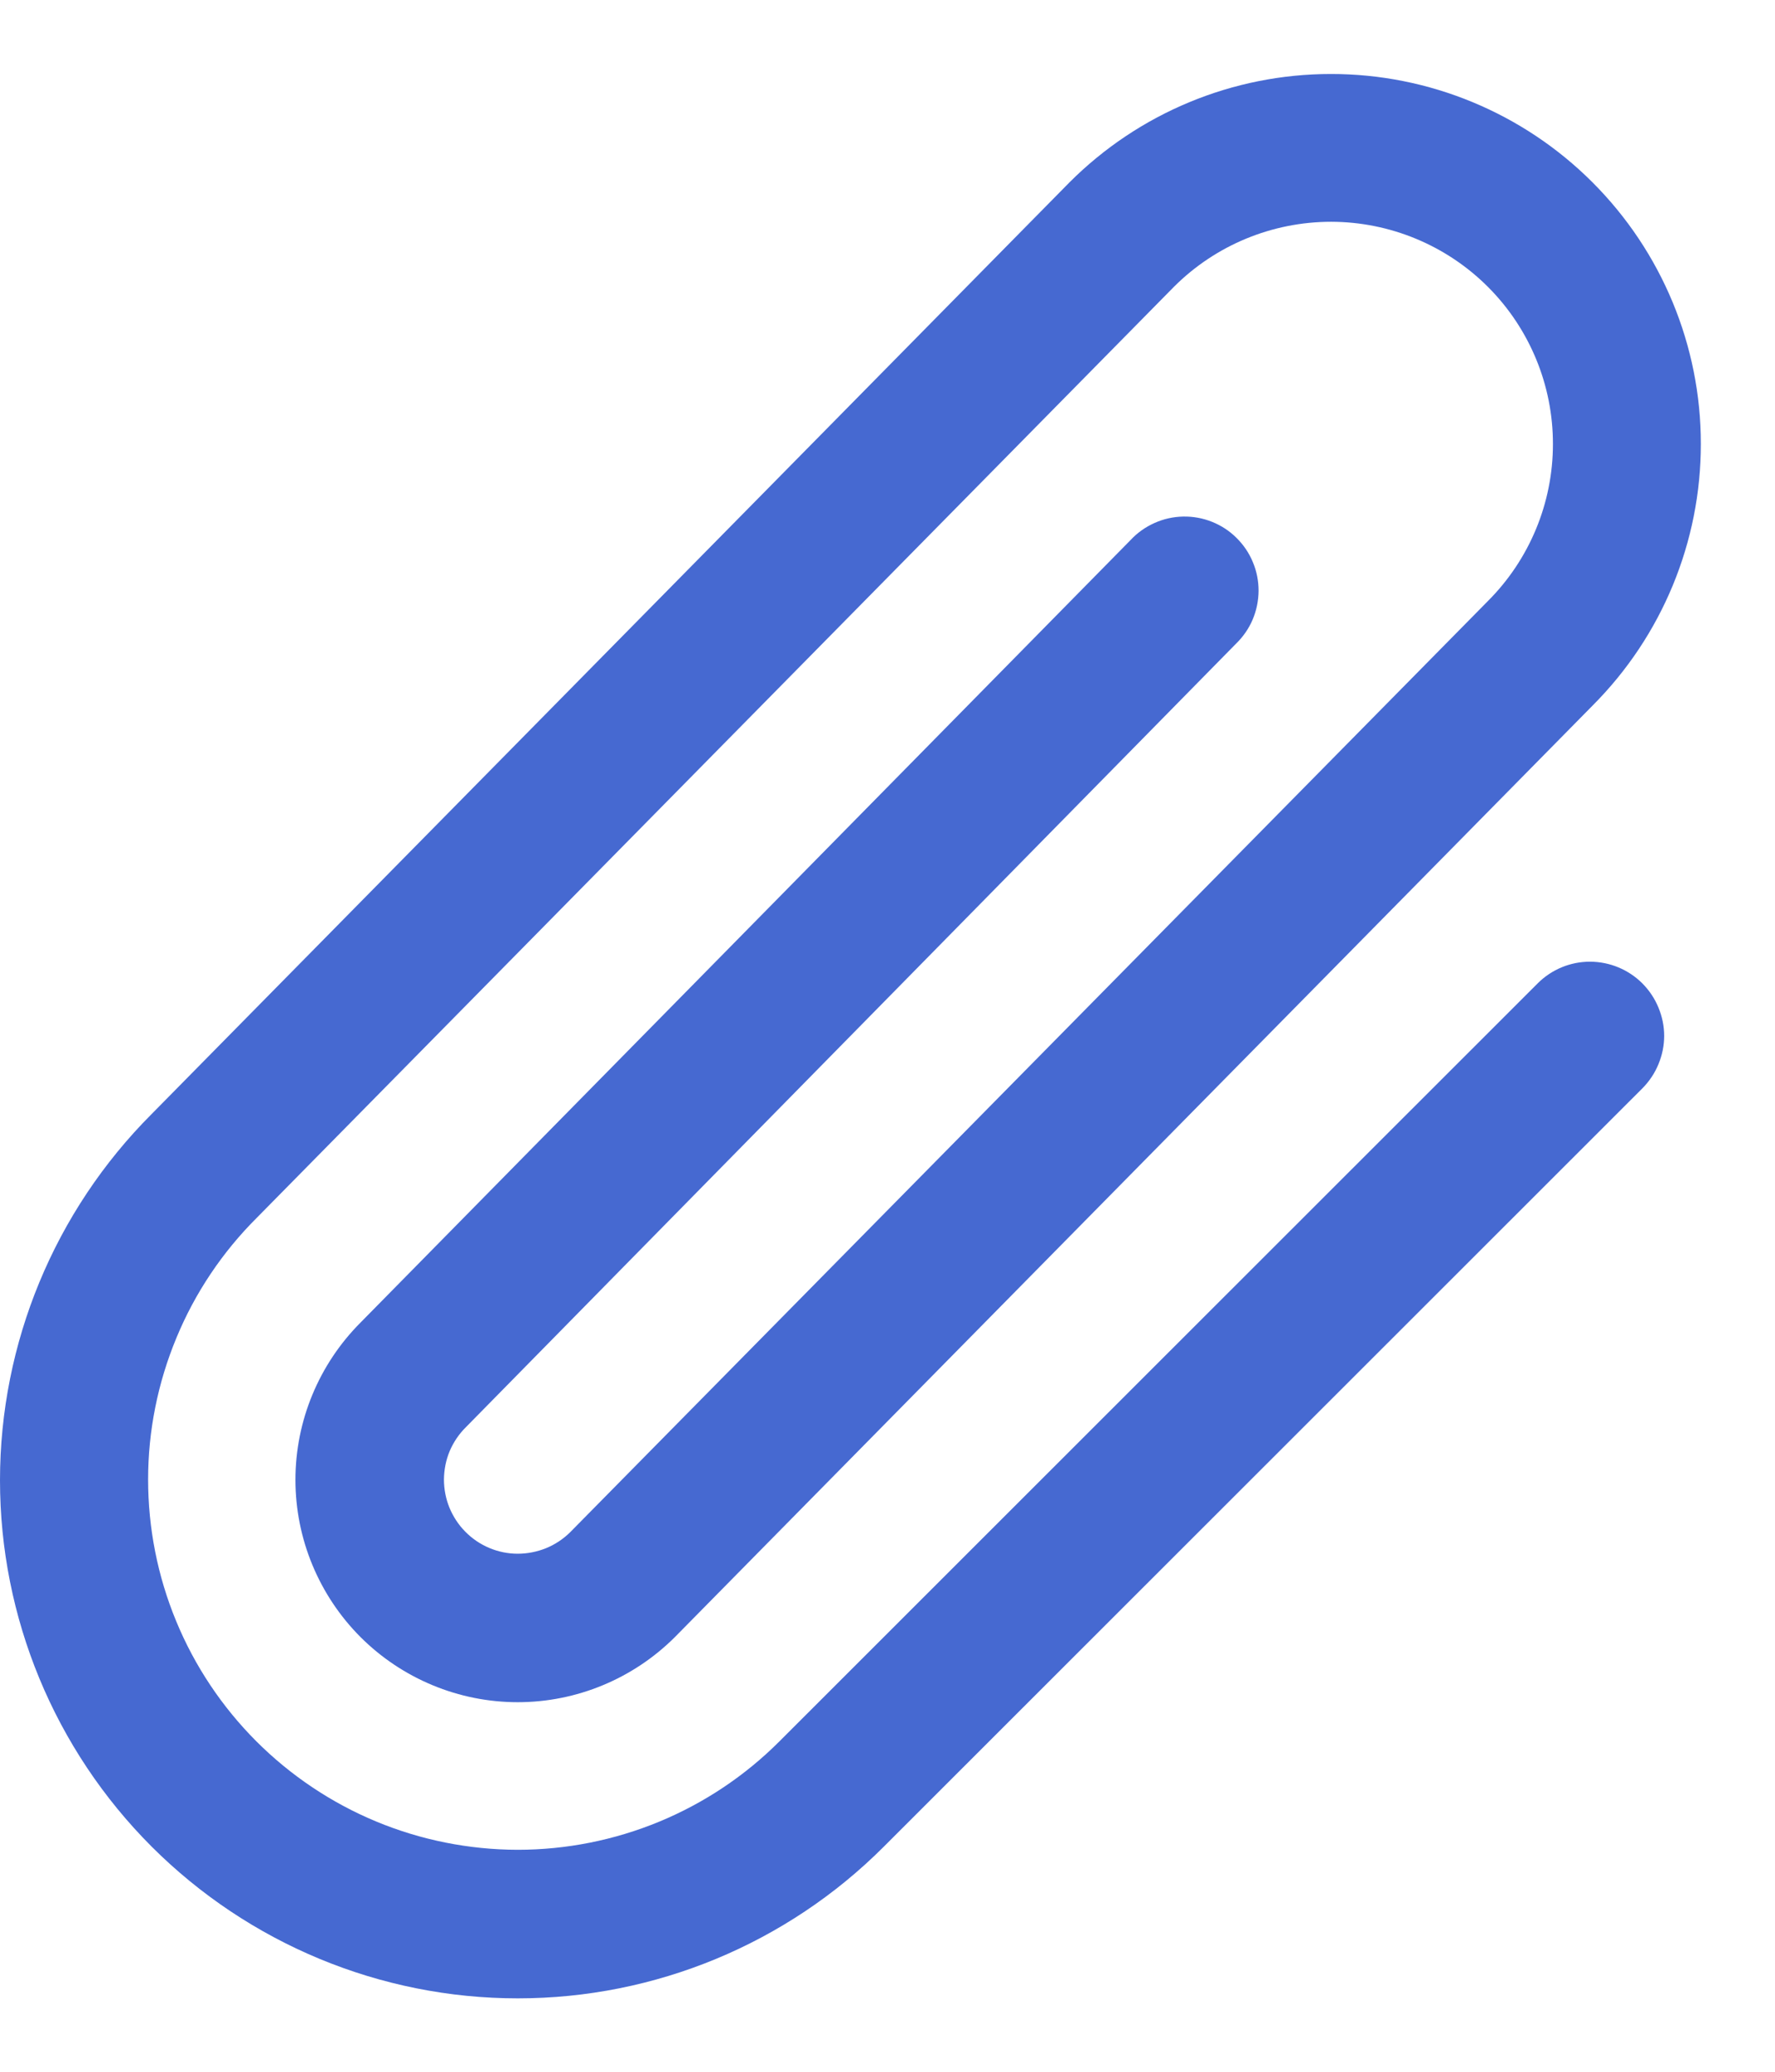 <?xml version="1.0" encoding="UTF-8"?> <svg xmlns="http://www.w3.org/2000/svg" width="18" height="21" viewBox="0 0 18 21" fill="none"><path d="M16.656 9.969C16.725 10.039 16.781 10.122 16.818 10.213C16.856 10.304 16.876 10.401 16.876 10.5C16.876 10.599 16.856 10.696 16.818 10.787C16.781 10.878 16.725 10.961 16.656 11.031L8.963 18.718C7.979 19.703 6.643 20.256 5.251 20.256C3.858 20.256 2.523 19.702 1.538 18.718C0.553 17.733 0 16.397 0 15.005C0 13.612 0.554 12.277 1.538 11.292L10.844 1.85C11.547 1.146 12.501 0.75 13.496 0.75C14.49 0.749 15.445 1.144 16.148 1.847C16.852 2.55 17.248 3.504 17.248 4.498C17.249 5.493 16.854 6.447 16.151 7.151L6.844 16.594C6.421 17.016 5.848 17.254 5.25 17.254C4.652 17.254 4.079 17.016 3.656 16.594C3.234 16.171 2.996 15.598 2.996 15C2.996 14.402 3.234 13.829 3.656 13.406L11.466 5.473C11.534 5.4 11.616 5.342 11.708 5.301C11.799 5.26 11.898 5.238 11.998 5.236C12.098 5.234 12.197 5.252 12.29 5.289C12.383 5.326 12.468 5.381 12.539 5.452C12.61 5.522 12.667 5.605 12.705 5.698C12.744 5.79 12.763 5.889 12.763 5.989C12.762 6.089 12.742 6.188 12.703 6.28C12.664 6.372 12.606 6.455 12.534 6.525L4.724 14.467C4.654 14.536 4.599 14.618 4.56 14.709C4.522 14.8 4.503 14.898 4.502 14.996C4.502 15.095 4.521 15.192 4.558 15.283C4.596 15.374 4.65 15.457 4.72 15.527C4.789 15.597 4.872 15.653 4.963 15.691C5.053 15.729 5.151 15.749 5.249 15.749C5.348 15.749 5.445 15.73 5.537 15.693C5.628 15.656 5.711 15.601 5.781 15.532L15.087 6.094C15.51 5.672 15.748 5.099 15.748 4.502C15.749 3.905 15.512 3.332 15.091 2.91C14.669 2.487 14.096 2.249 13.499 2.248C12.902 2.248 12.329 2.484 11.906 2.906L2.603 12.345C2.254 12.693 1.977 13.106 1.789 13.561C1.6 14.016 1.502 14.504 1.502 14.996C1.502 15.489 1.598 15.976 1.786 16.431C1.974 16.887 2.25 17.3 2.598 17.649C2.946 17.997 3.359 18.274 3.814 18.463C4.269 18.652 4.757 18.749 5.249 18.75C5.742 18.75 6.23 18.653 6.685 18.465C7.14 18.277 7.554 18.001 7.902 17.653L15.595 9.966C15.736 9.826 15.927 9.747 16.126 9.748C16.325 9.749 16.515 9.828 16.656 9.969Z" fill="#4669D1"></path></svg> 